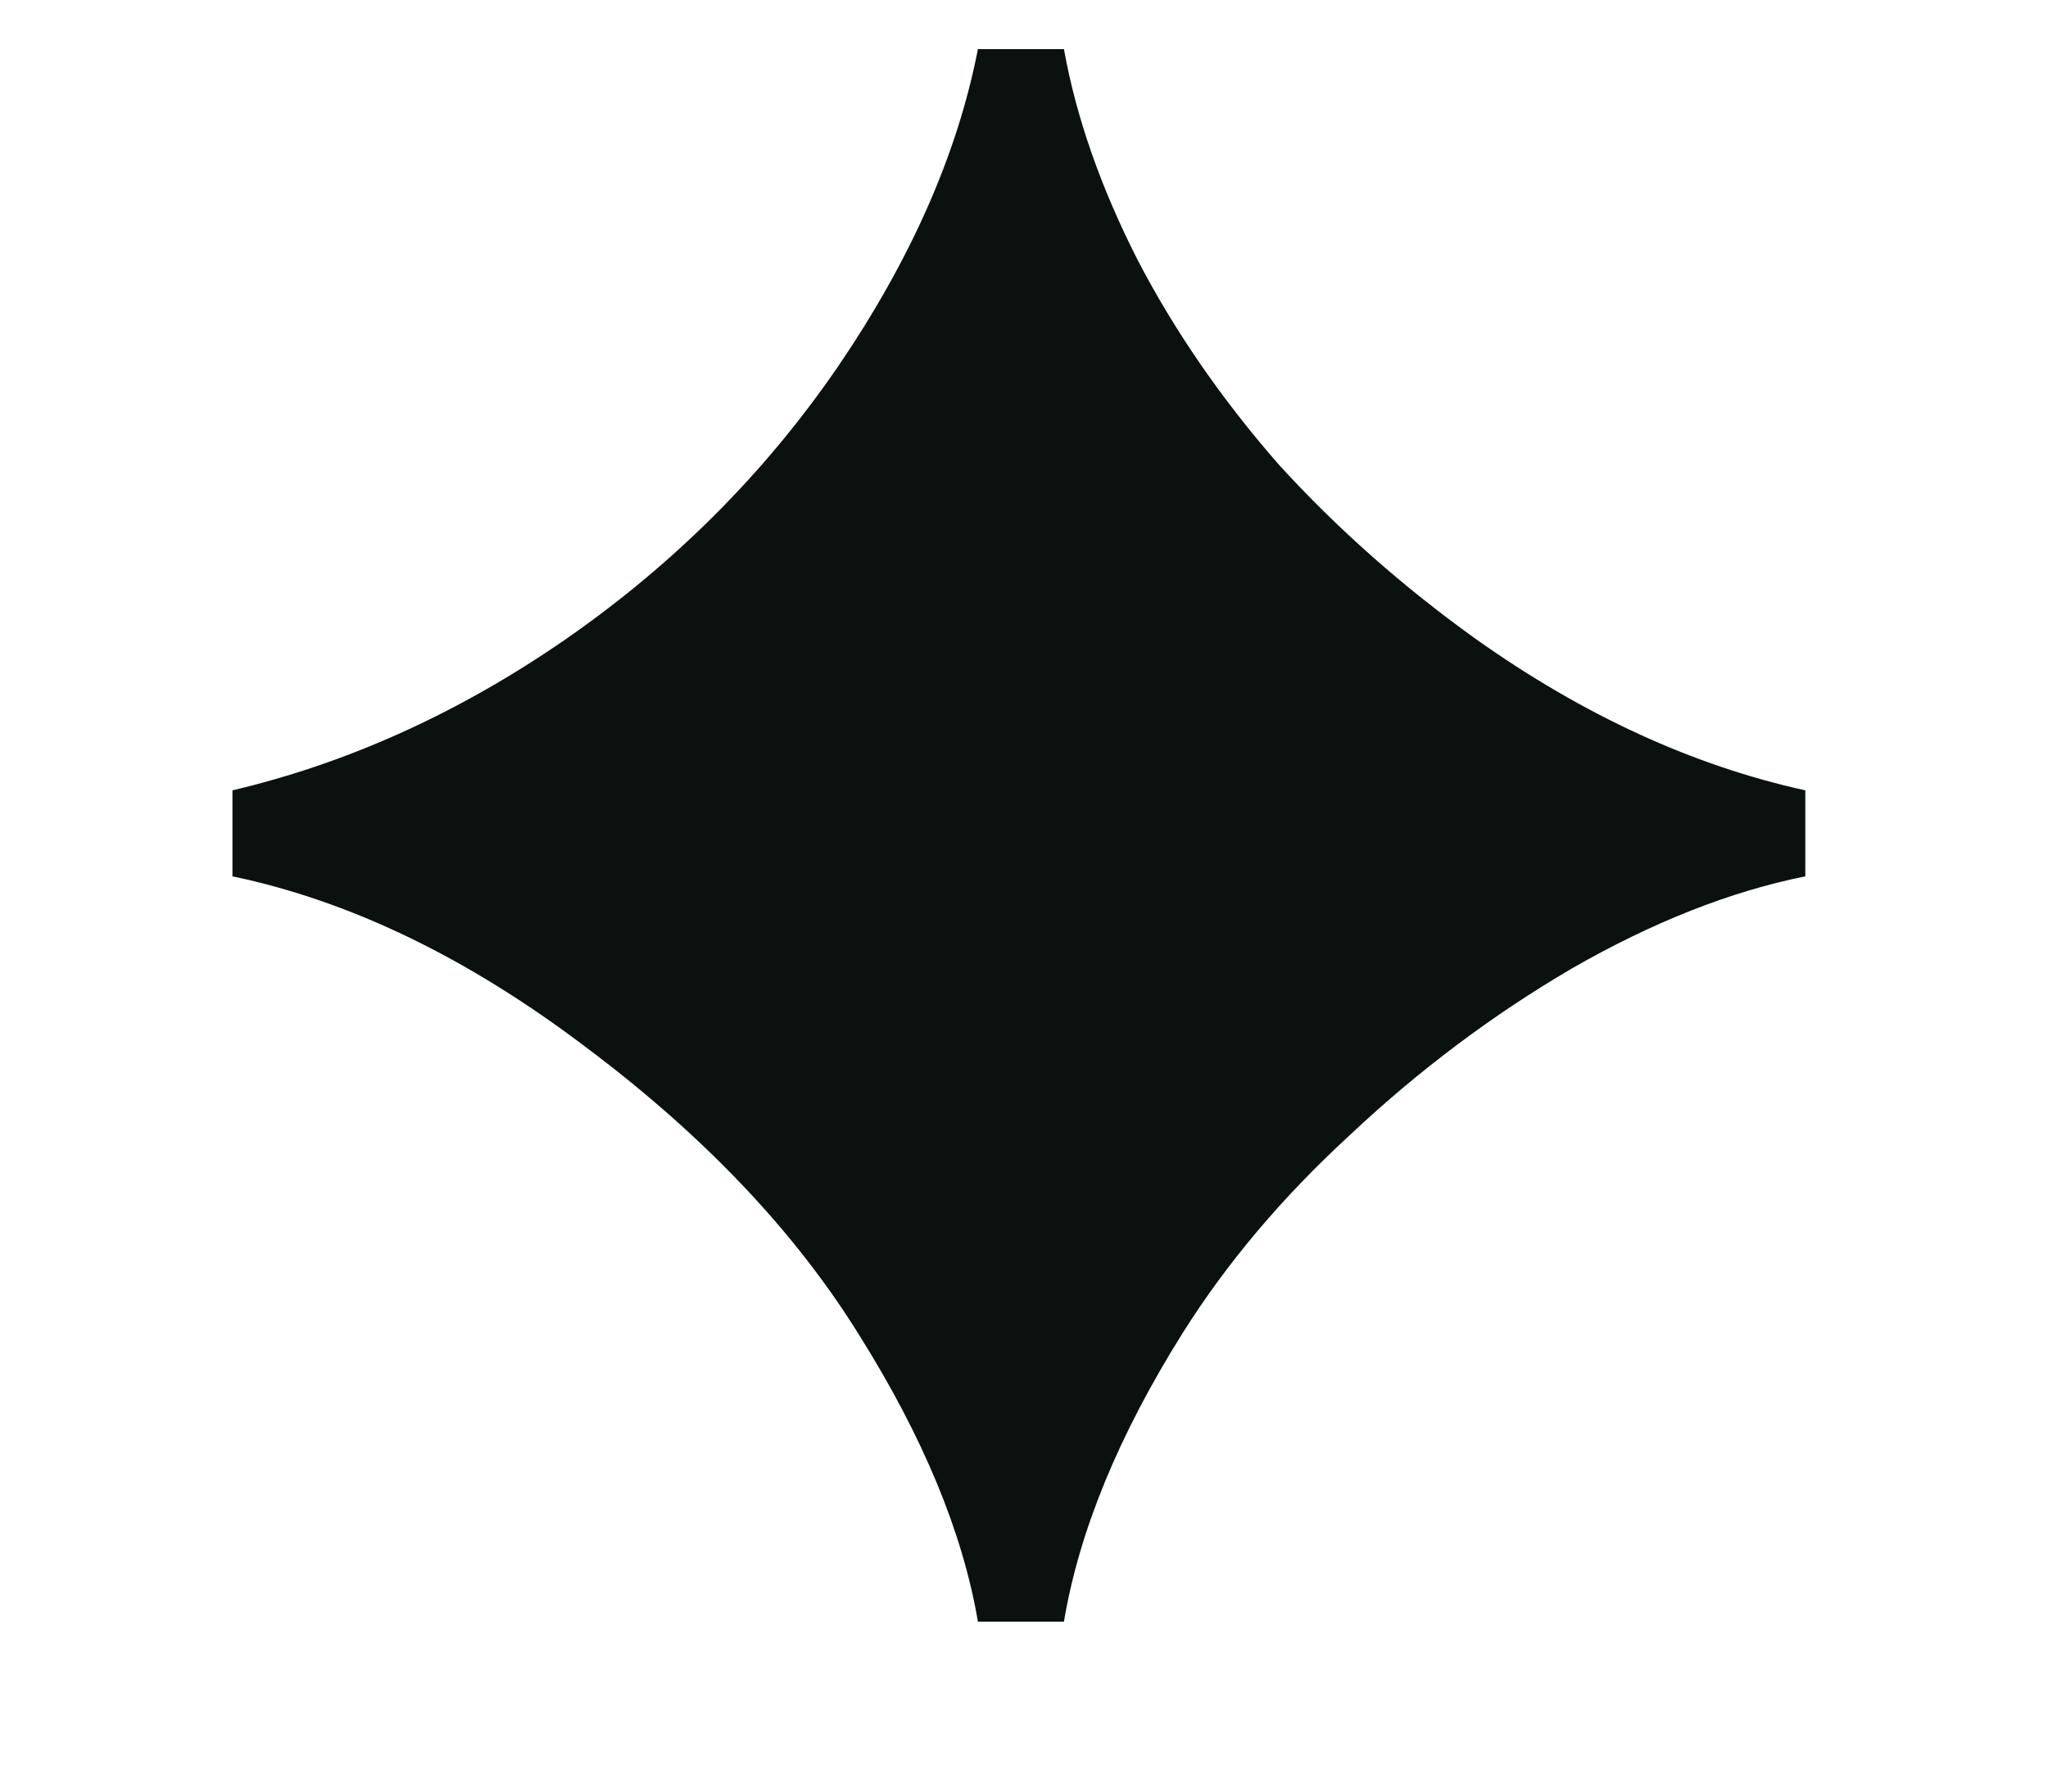 <svg width="8" height="7" viewBox="0 0 8 7" fill="none" xmlns="http://www.w3.org/2000/svg">
<path d="M3.82 6.336C3.761 5.989 3.607 5.616 3.356 5.216C3.105 4.811 2.748 4.435 2.284 4.088C1.825 3.741 1.367 3.52 0.908 3.424V3.088C1.361 2.981 1.796 2.784 2.212 2.496C2.633 2.203 2.985 1.851 3.268 1.44C3.556 1.019 3.74 0.603 3.82 0.192H4.156C4.204 0.459 4.3 0.733 4.444 1.016C4.588 1.293 4.772 1.56 4.996 1.816C5.225 2.067 5.481 2.293 5.764 2.496C6.185 2.795 6.615 2.992 7.052 3.088V3.424C6.759 3.483 6.455 3.603 6.14 3.784C5.831 3.965 5.543 4.181 5.276 4.432C5.009 4.677 4.791 4.936 4.62 5.208C4.369 5.608 4.215 5.984 4.156 6.336H3.82Z" fill="#0B110E"/>
</svg>
